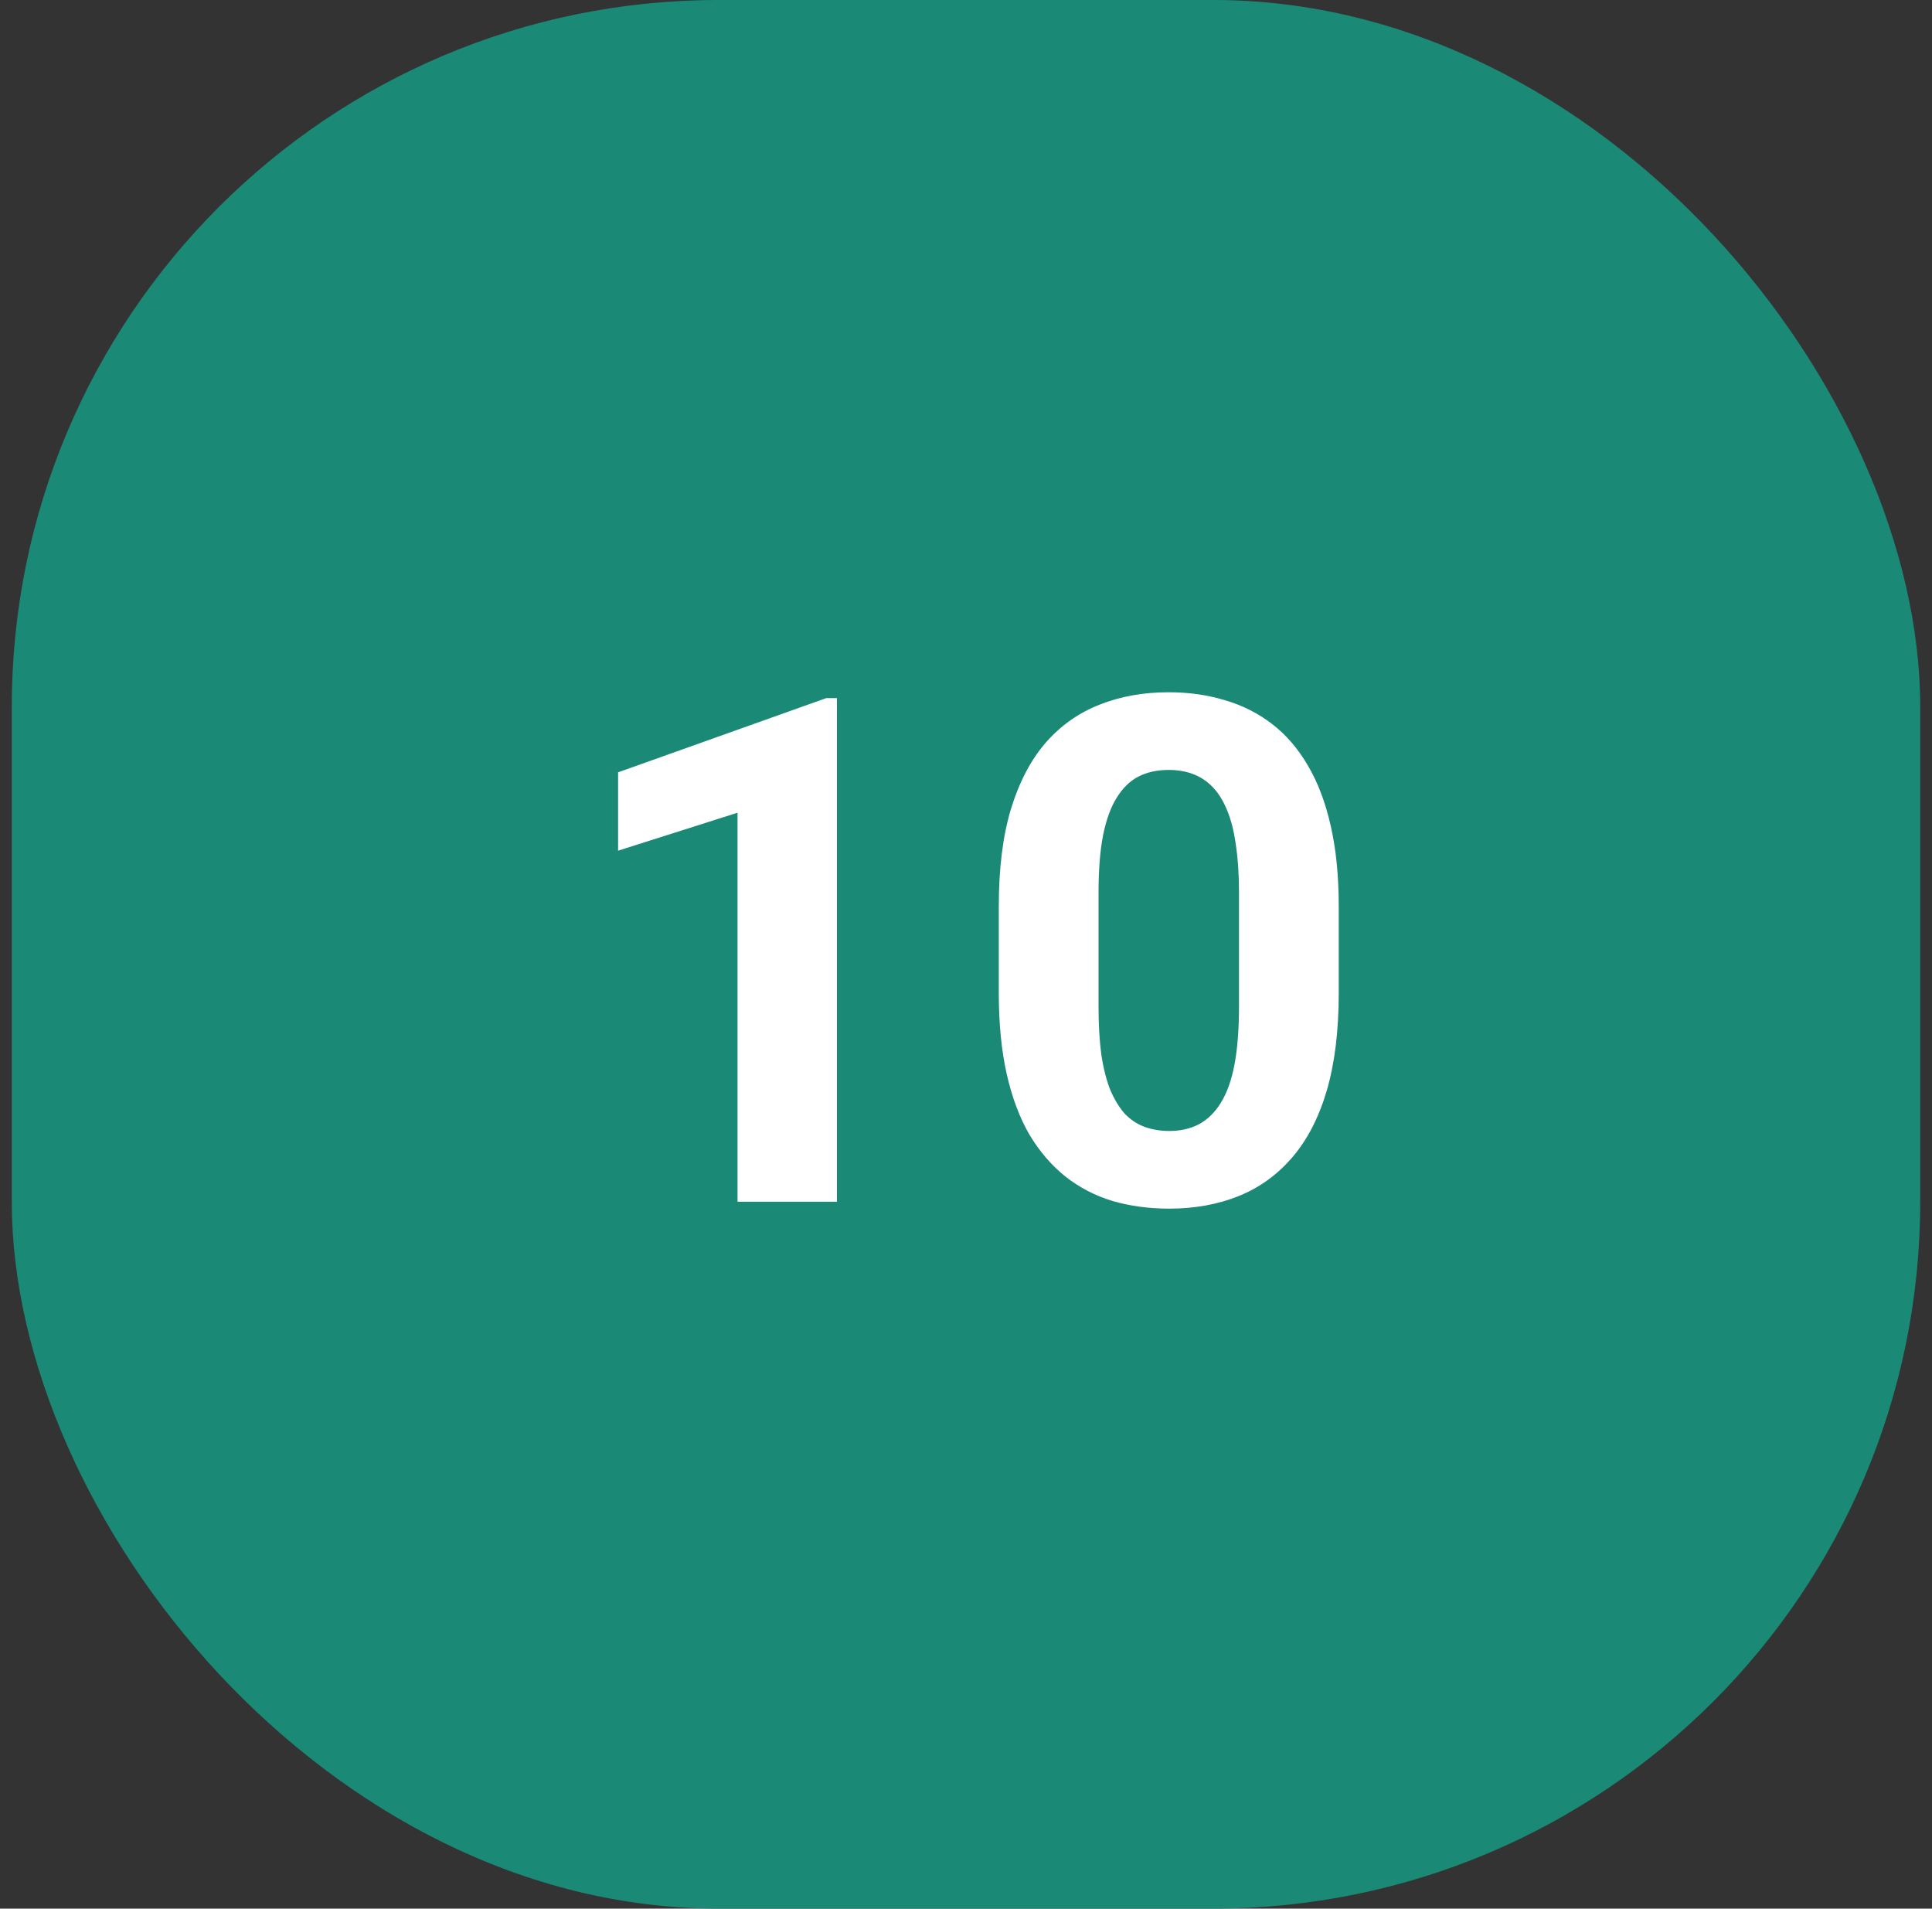 <svg width="82" height="81" viewBox="0 0 82 81" fill="none" xmlns="http://www.w3.org/2000/svg">
<rect x="0" y="0" width="82" height="81" fill="#333333" stroke="none"/>
<rect x="0.5" width="81" height="81" rx="30" fill="#1A8A76"/>
<path d="M35.522 29.628V51H31.303V34.491L26.234 36.102V32.777L35.067 29.628H35.522ZM56.82 38.461V42.152C56.82 43.754 56.649 45.136 56.308 46.298C55.966 47.45 55.473 48.398 54.828 49.14C54.193 49.872 53.437 50.414 52.558 50.766C51.679 51.117 50.702 51.293 49.628 51.293C48.769 51.293 47.968 51.185 47.226 50.971C46.483 50.746 45.815 50.399 45.219 49.931C44.633 49.462 44.125 48.871 43.695 48.158C43.275 47.435 42.953 46.576 42.728 45.58C42.504 44.584 42.392 43.441 42.392 42.152V38.461C42.392 36.859 42.562 35.487 42.904 34.345C43.256 33.192 43.749 32.25 44.384 31.518C45.028 30.785 45.79 30.248 46.669 29.906C47.548 29.555 48.524 29.379 49.599 29.379C50.458 29.379 51.254 29.491 51.986 29.716C52.728 29.931 53.398 30.268 53.993 30.727C54.589 31.186 55.097 31.776 55.517 32.499C55.937 33.212 56.259 34.066 56.483 35.062C56.708 36.049 56.82 37.182 56.82 38.461ZM52.587 42.709V37.89C52.587 37.118 52.543 36.444 52.455 35.868C52.377 35.292 52.255 34.804 52.089 34.403C51.923 33.993 51.718 33.661 51.474 33.407C51.23 33.153 50.951 32.968 50.639 32.851C50.326 32.733 49.98 32.675 49.599 32.675C49.12 32.675 48.695 32.768 48.324 32.953C47.963 33.139 47.655 33.437 47.401 33.847C47.148 34.247 46.952 34.784 46.815 35.458C46.688 36.122 46.625 36.933 46.625 37.89V42.709C46.625 43.48 46.664 44.159 46.742 44.745C46.83 45.331 46.957 45.834 47.123 46.254C47.299 46.664 47.504 47.001 47.738 47.265C47.982 47.519 48.261 47.704 48.573 47.821C48.895 47.938 49.247 47.997 49.628 47.997C50.097 47.997 50.512 47.904 50.873 47.719C51.244 47.523 51.557 47.221 51.81 46.81C52.074 46.391 52.27 45.844 52.397 45.17C52.523 44.496 52.587 43.676 52.587 42.709Z" fill="white"/>
</svg>

